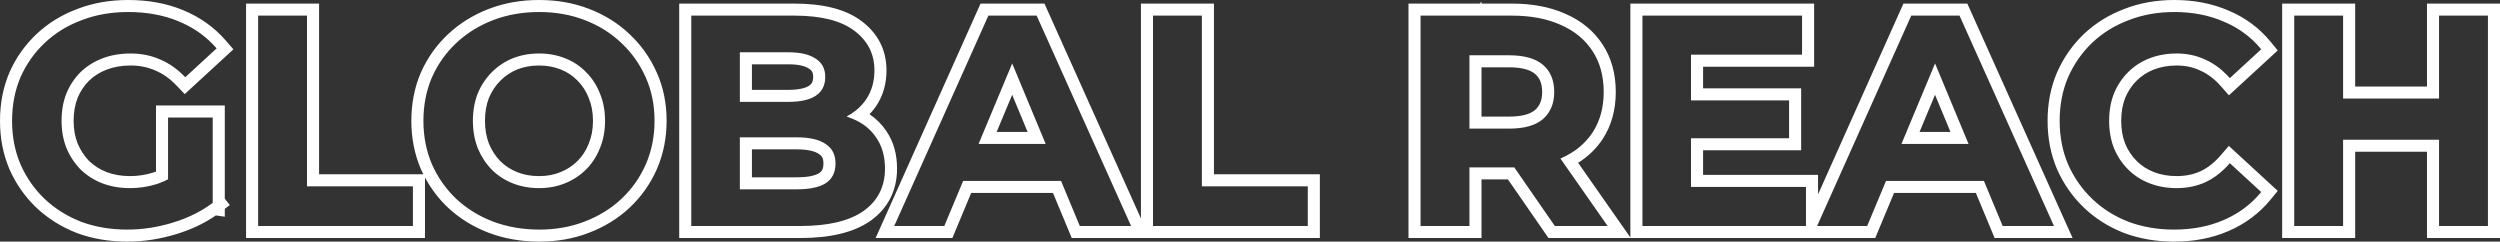 <?xml version="1.0" encoding="UTF-8"?> <svg xmlns="http://www.w3.org/2000/svg" width="745" height="72" viewBox="0 0 745 72" fill="none"><rect x="0" y="0" width="745" height="72" fill="#333333" stroke="none"/> <path fill-rule="evenodd" clip-rule="evenodd" d="M22.906 69.437L22.877 69.425C18.328 67.653 14.305 65.142 10.841 61.891L10.816 61.867C7.412 58.61 4.745 54.787 2.821 50.426L2.803 50.384C0.918 45.958 0 41.148 0 36C0 30.852 0.918 26.042 2.803 21.616L2.821 21.574C4.752 17.198 7.459 13.367 10.931 10.109C14.409 6.846 18.476 4.361 23.094 2.65C27.744 0.867 32.797 0 38.214 0C44.188 0 49.673 0.992 54.612 3.051C59.601 5.106 63.843 8.115 67.281 12.075L69.557 14.698L55.043 28.042L52.601 25.482C50.62 23.405 48.532 21.951 46.346 21.031L46.315 21.018L46.285 21.005C44.081 20.029 41.646 19.522 38.934 19.522C36.256 19.522 33.909 19.94 31.852 20.721C29.78 21.507 28.019 22.617 26.53 24.046C25.099 25.477 23.96 27.179 23.118 29.188C22.351 31.16 21.939 33.416 21.939 36C21.939 38.516 22.348 40.743 23.119 42.723C23.96 44.733 25.104 46.474 26.551 47.974C28.046 49.404 29.778 50.506 31.775 51.285C33.837 52.065 36.151 52.478 38.754 52.478C41.241 52.478 43.636 52.093 45.956 51.326C46.133 51.264 46.309 51.199 46.486 51.131V31.433H66.987V59.208L68.486 61.106L66.987 62.233V64.574L64.321 64.197C60.825 66.606 56.868 68.462 52.48 69.785C47.66 71.256 42.812 72 37.944 72C32.589 72 27.574 71.164 22.935 69.448L22.906 69.437ZM51.432 66.358C54.046 65.57 56.473 64.586 58.712 63.405C59.287 63.101 59.85 62.785 60.4 62.456C61.441 61.833 62.438 61.163 63.391 60.448V35.015H50.083V53.428C49.106 53.94 48.117 54.37 47.116 54.716C46.907 54.786 46.697 54.853 46.486 54.917C43.985 55.679 41.408 56.06 38.754 56.06C35.757 56.06 32.999 55.582 30.482 54.627C28.024 53.672 25.866 52.298 24.008 50.508C22.209 48.657 20.8 46.508 19.782 44.06C18.822 41.612 18.343 38.925 18.343 36C18.343 33.015 18.822 30.299 19.782 27.851C20.8 25.403 22.209 23.284 24.008 21.492C25.866 19.701 28.054 18.328 30.571 17.373C33.089 16.418 35.876 15.94 38.934 15.94C42.111 15.94 45.048 16.537 47.745 17.731C50.443 18.866 52.93 20.627 55.208 23.015L64.559 14.418C64.135 13.929 63.696 13.456 63.244 12.999C62.855 12.605 62.455 12.224 62.045 11.854C59.502 9.563 56.564 7.731 53.23 6.358C48.794 4.507 43.789 3.582 38.214 3.582C33.179 3.582 28.563 4.388 24.367 6C20.171 7.552 16.515 9.791 13.398 12.716C10.28 15.642 7.853 19.075 6.114 23.015C4.436 26.955 3.597 31.284 3.597 36C3.597 40.716 4.436 45.045 6.114 48.985C7.853 52.925 10.25 56.358 13.307 59.284C16.425 62.209 20.051 64.478 24.187 66.09C28.383 67.642 32.969 68.418 37.944 68.418C42.44 68.418 46.936 67.731 51.432 66.358ZM73.325 70.925V1.075H95.085V51.94H126.155C125.893 51.414 125.642 50.88 125.402 50.337L125.384 50.295C123.501 45.874 122.58 41.095 122.58 36C122.58 30.905 123.501 26.126 125.384 21.706L125.402 21.663C127.332 17.287 130.04 13.457 133.511 10.199C136.985 6.939 141.045 4.428 145.653 2.658C150.299 0.873 155.298 0 160.615 0C165.981 0 170.985 0.87 175.584 2.661C180.189 4.431 184.223 6.944 187.641 10.211C191.104 13.464 193.806 17.288 195.734 21.654C197.697 26.04 198.649 30.84 198.649 36C198.649 41.112 197.692 45.929 195.746 50.408L195.738 50.426C193.807 54.802 191.1 58.633 187.628 61.891C184.211 65.094 180.18 67.573 175.584 69.339C170.99 71.128 166.017 72 160.705 72C155.333 72 150.28 71.129 145.579 69.348L145.563 69.342C140.955 67.572 136.895 65.061 133.421 61.801L133.396 61.777C130.673 59.172 128.422 56.203 126.645 52.887V70.925H73.325ZM174.282 66C178.478 64.388 182.105 62.149 185.162 59.284C188.279 56.358 190.707 52.925 192.445 48.985C194.183 44.985 195.053 40.657 195.053 36C195.053 31.284 194.183 26.985 192.445 23.105C190.707 19.164 188.279 15.731 185.162 12.806C182.105 9.881 178.478 7.612 174.282 6C170.146 4.388 165.59 3.582 160.615 3.582C155.699 3.582 151.144 4.388 146.948 6C142.752 7.612 139.095 9.881 135.978 12.806C132.861 15.731 130.433 19.164 128.695 23.105C127.016 27.045 126.177 31.343 126.177 36C126.177 40.657 127.016 44.955 128.695 48.895C130.433 52.836 132.831 56.269 135.888 59.194C139.005 62.119 142.662 64.388 146.858 66C151.114 67.612 155.729 68.418 160.705 68.418C165.62 68.418 170.146 67.612 174.282 66ZM91.488 55.522V4.657H76.921V67.343H123.048V55.522H91.488ZM167.012 51.301C168.965 50.523 170.65 49.417 172.099 47.974C173.532 46.547 174.642 44.851 175.427 42.847L175.441 42.812L175.456 42.777C176.272 40.816 176.71 38.574 176.71 36C176.71 33.426 176.272 31.184 175.456 29.223L175.441 29.188L175.427 29.153C174.642 27.149 173.532 25.453 172.099 24.026L172.077 24.004L172.056 23.982C170.682 22.567 169.044 21.473 167.102 20.699C165.166 19.928 163.016 19.522 160.615 19.522C158.219 19.522 156.074 19.926 154.142 20.693C152.254 21.467 150.591 22.572 149.131 24.026C147.69 25.461 146.544 27.169 145.699 29.188C144.932 31.16 144.52 33.416 144.52 36C144.52 38.509 144.927 40.773 145.705 42.826C146.555 44.853 147.679 46.564 149.063 47.996C150.507 49.428 152.185 50.527 154.128 51.301C156.064 52.072 158.213 52.478 160.615 52.478C163.018 52.478 165.125 52.072 166.983 51.313L167.012 51.301ZM146.498 50.508C144.76 48.716 143.381 46.597 142.362 44.149C141.403 41.642 140.923 38.925 140.923 36C140.923 33.015 141.403 30.299 142.362 27.851C143.381 25.403 144.79 23.284 146.588 21.492C148.386 19.701 150.454 18.328 152.792 17.373C155.19 16.418 157.798 15.94 160.615 15.94C163.432 15.94 166.04 16.418 168.438 17.373C170.835 18.328 172.903 19.701 174.642 21.492C176.44 23.284 177.819 25.403 178.778 27.851C179.797 30.299 180.306 33.015 180.306 36C180.306 38.985 179.797 41.702 178.778 44.149C177.819 46.597 176.44 48.716 174.642 50.508C172.843 52.298 170.745 53.672 168.348 54.627C166.01 55.582 163.432 56.06 160.615 56.06C157.798 56.06 155.19 55.582 152.792 54.627C150.394 53.672 148.296 52.298 146.498 50.508ZM202.403 70.925V1.075H236.751C245.008 1.075 251.86 2.613 256.714 6.27C261.614 9.915 264.175 14.907 264.175 20.955C264.175 24.852 263.206 28.421 261.155 31.522L261.132 31.556C260.527 32.449 259.856 33.278 259.122 34.043C261.09 35.367 262.76 37.017 264.094 39.003C266.311 42.213 267.322 46.025 267.322 50.239C267.322 56.725 264.669 62.034 259.44 65.775L259.413 65.794C254.288 69.388 247.16 70.925 238.549 70.925H202.403ZM256.268 36.483C255.564 36.07 254.813 35.7 254.015 35.373C253.453 35.132 252.876 34.913 252.284 34.716C253.278 34.195 254.19 33.602 255.022 32.937C255.047 32.917 255.071 32.898 255.096 32.878C255.347 32.674 255.59 32.464 255.826 32.248C256.705 31.442 257.479 30.543 258.151 29.552C259.77 27.105 260.579 24.239 260.579 20.955C260.579 16.06 258.571 12.119 254.554 9.134C250.598 6.149 244.664 4.657 236.751 4.657H206V67.343H238.549C246.822 67.343 253.086 65.851 257.342 62.866C261.598 59.821 263.726 55.612 263.726 50.239C263.726 46.597 262.857 43.522 261.118 41.015C259.878 39.162 258.261 37.651 256.268 36.483ZM234.953 30.358C238.489 30.358 241.187 29.761 243.045 28.567C244.963 27.313 245.922 25.433 245.922 22.925C245.922 20.478 244.963 18.657 243.045 17.463C241.187 16.209 238.489 15.582 234.953 15.582H220.476V30.358H234.953ZM220.476 40.925V56.418H237.47C241.247 56.418 244.094 55.821 246.012 54.627C247.991 53.373 248.98 51.403 248.98 48.716C248.98 46.09 247.991 44.149 246.012 42.895C244.094 41.582 241.247 40.925 237.47 40.925H220.476ZM224.073 52.836H237.47C240.962 52.836 243.01 52.267 244.094 51.597C244.857 51.109 245.383 50.386 245.383 48.716C245.383 47.133 244.878 46.422 244.081 45.918L244.028 45.883L243.975 45.847C242.924 45.128 240.932 44.508 237.47 44.508H224.073V52.836ZM224.073 26.776H234.953C238.164 26.776 240.057 26.22 241.084 25.564C241.87 25.046 242.326 24.358 242.326 22.925C242.326 21.585 241.901 20.975 241.139 20.5L241.083 20.465L241.028 20.428C240.018 19.747 238.152 19.164 234.953 19.164H224.073V26.776ZM260.941 70.925L292.201 1.075H311.253L339.999 65.102V1.075H361.759V51.94H393.319V70.925H319.377L313.79 57.492H289.416L283.807 70.925H260.941ZM287.016 53.91H316.193L321.78 67.343H337.065L308.922 4.657H294.535L266.482 67.343H281.408L287.016 53.91ZM301.633 18.904L291.616 42.895H311.611L301.633 18.904ZM306.229 39.313L301.627 28.249L297.007 39.313H306.229ZM358.162 55.522V4.657H343.596V67.343H389.722V55.522H358.162ZM419.729 70.925V1.075H440.955L441.489 0.507V1.075H450.57C456.582 1.075 461.964 2.06 466.608 4.164C471.253 6.209 474.964 9.237 477.594 13.274C480.249 17.347 481.501 22.109 481.501 27.403C481.501 32.647 480.244 37.377 477.594 41.443L477.578 41.467C475.684 44.323 473.234 46.669 470.287 48.52L485.849 70.761V1.075H540.607V19.881H507.518V26.328H536.741V44.776H507.518V52.119H541.776V57.921L567.217 1.075H586.269L617.629 70.925H594.392L588.805 57.492H564.432L558.823 70.925H461.448L449.368 53.463H441.489V70.925H419.729ZM437.892 49.881H450.57C450.8 49.881 451.028 49.879 451.255 49.876L463.338 67.343H479.073L465.013 47.248C465.054 47.23 465.095 47.212 465.136 47.194C466.234 46.712 467.265 46.173 468.228 45.578C470.841 43.964 472.957 41.935 474.578 39.492C476.796 36.09 477.904 32.06 477.904 27.403C477.904 22.687 476.796 18.627 474.578 15.224C472.36 11.821 469.213 9.224 465.136 7.433C461.06 5.582 456.205 4.657 450.57 4.657H423.326V67.343H437.892V49.881ZM437.892 38.328H449.761C454.257 38.328 457.614 37.373 459.831 35.463C462.049 33.492 463.158 30.806 463.158 27.403C463.158 23.94 462.049 21.254 459.831 19.343C457.614 17.433 454.257 16.478 449.761 16.478H437.892V38.328ZM441.489 20.06V34.746H449.761C453.814 34.746 456.161 33.877 457.459 32.77C458.781 31.586 459.562 29.94 459.562 27.403C459.562 24.768 458.758 23.155 457.479 22.053C456.185 20.938 453.835 20.06 449.761 20.06H441.489ZM538.18 67.343V55.702H503.922V41.194H533.144V29.91H503.922V16.299H537.011V4.657H489.445V67.343H538.18ZM556.423 67.343L562.032 53.91H591.209L596.796 67.343H612.081L583.938 4.657H569.551L541.497 67.343H556.423ZM566.631 42.895H586.627L576.649 18.904L566.631 42.895ZM572.022 39.313H581.244L576.642 28.249L572.022 39.313ZM632.996 69.437L632.967 69.425C628.413 67.65 624.41 65.133 620.996 61.867C617.593 58.61 614.926 54.787 613.002 50.426L612.983 50.384C611.098 45.958 610.18 41.148 610.18 36C610.18 30.852 611.098 26.042 612.984 21.616L613.002 21.574C614.926 17.213 617.593 13.39 620.996 10.133L621.021 10.109C624.49 6.854 628.52 4.37 633.078 2.656C637.668 0.87 642.637 0 647.945 0C653.816 0 659.224 1.028 664.108 3.155C669.064 5.228 673.252 8.321 676.622 12.416L678.772 15.028L664.22 28.407L661.787 25.647C659.922 23.532 657.925 22.04 655.808 21.082L655.777 21.068L655.747 21.054C653.625 20.045 651.282 19.522 648.664 19.522C646.124 19.522 643.876 19.934 641.879 20.71C639.867 21.492 638.165 22.598 636.731 24.026C635.29 25.461 634.144 27.169 633.298 29.189C632.532 31.16 632.12 33.416 632.12 36C632.12 38.584 632.532 40.84 633.298 42.811C634.144 44.831 635.29 46.539 636.731 47.974C638.165 49.402 639.867 50.508 641.879 51.29C643.876 52.066 646.124 52.478 648.664 52.478C651.295 52.478 653.65 51.979 655.777 51.022C657.894 50.01 659.892 48.464 661.759 46.296L664.187 43.474L678.772 56.883L676.622 59.495C673.255 63.586 669.073 66.705 664.126 68.837C659.233 70.972 653.787 72 647.855 72C642.609 72 637.655 71.16 633.026 69.448L632.996 69.437ZM662.691 65.552C665.991 64.131 668.893 62.231 671.396 59.852C671.422 59.827 671.448 59.803 671.473 59.778C672.307 58.98 673.096 58.129 673.841 57.224L664.49 48.627C664.053 49.134 663.607 49.615 663.151 50.071C661.352 51.869 659.4 53.268 657.296 54.269C654.659 55.463 651.781 56.06 648.664 56.06C645.727 56.06 643.03 55.582 640.572 54.627C638.114 53.672 635.986 52.298 634.188 50.508C632.39 48.716 630.981 46.597 629.962 44.149C629.003 41.702 628.523 38.985 628.523 36C628.523 33.015 629.003 30.299 629.962 27.851C630.981 25.403 632.39 23.284 634.188 21.492C635.986 19.701 638.114 18.328 640.572 17.373C643.03 16.418 645.727 15.94 648.664 15.94C651.781 15.94 654.659 16.567 657.296 17.821C659.578 18.854 661.681 20.356 663.604 22.328C663.903 22.635 664.198 22.953 664.489 23.283L673.841 14.687C673.109 13.798 672.335 12.962 671.518 12.18C671.476 12.141 671.435 12.101 671.393 12.062C668.89 9.695 665.99 7.824 662.691 6.448C658.315 4.537 653.4 3.582 647.945 3.582C643.03 3.582 638.504 4.388 634.368 6C630.232 7.552 626.605 9.791 623.488 12.716C620.431 15.642 618.033 19.075 616.295 23.015C614.616 26.955 613.777 31.284 613.777 36C613.777 40.716 614.616 45.045 616.295 48.985C618.033 52.925 620.431 56.358 623.488 59.284C626.545 62.209 630.142 64.478 634.278 66.09C638.474 67.642 643 68.418 647.855 68.418C653.37 68.418 658.315 67.463 662.691 65.552ZM723.24 1.075H745V70.925H723.24V45.224H701.84V70.925H680.081V1.075H701.84V25.791H723.24V1.075ZM726.837 29.373H698.244V4.657H683.677V67.343H698.244V41.642H726.837V67.343H741.403V4.657H726.837V29.373Z" fill="white"></path> </svg> 
